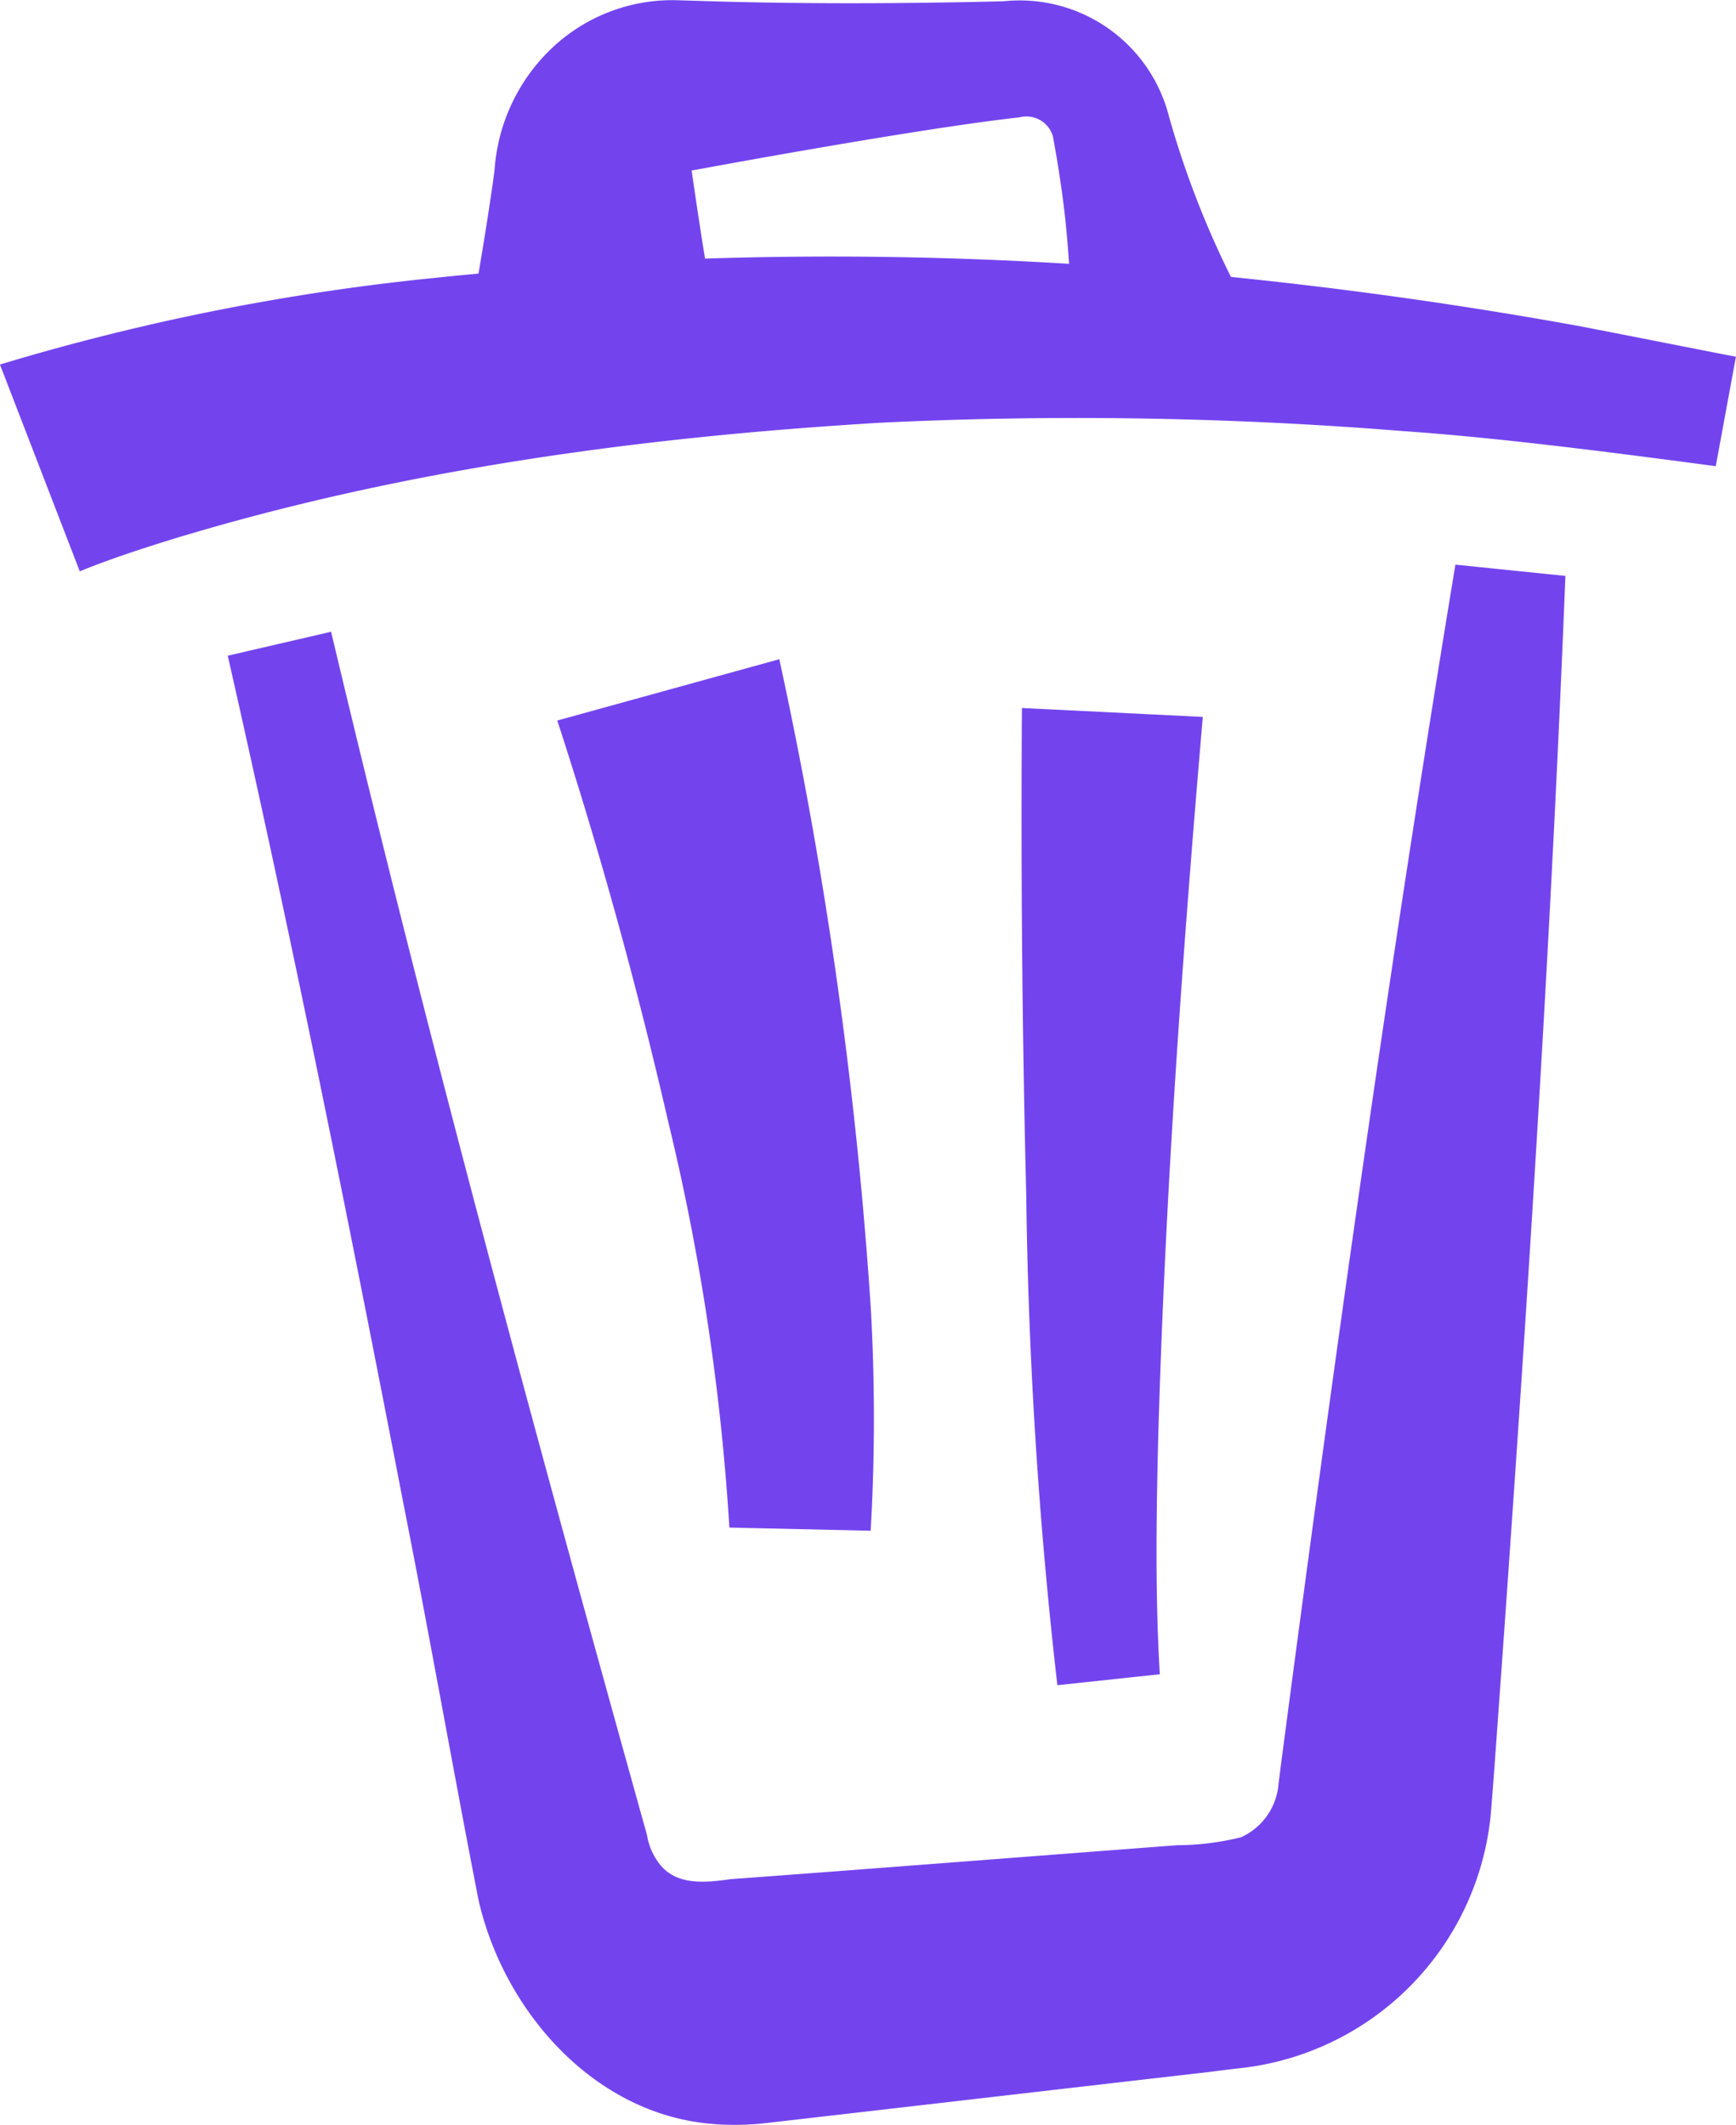 <svg xmlns="http://www.w3.org/2000/svg" width="87.574" height="107.188" viewBox="0 0 87.574 107.188">
  <path id="Tracé_116" data-name="Tracé 116" d="M235.389,286.381l-.087.677a3.228,3.228,0,0,1-1.895,2.689,13.476,13.476,0,0,1-3.2.4c-5.8.436-16.719,1.289-22.515,1.71-1.172.16-2.673.367-3.565-.7a3.2,3.2,0,0,1-.682-1.52c-5.618-20.137-11.112-40.359-15.936-60.7l-5.214,1.209c3.227,14.2,6.1,28.486,8.868,42.8,1.285,6.484,2.508,13.432,3.776,19.935,1.223,5.446,5.615,10.668,11.525,11.3a13.846,13.846,0,0,0,3.148-.037c5.407-.617,16.287-1.881,21.695-2.5.429-.042,1.626-.208,2.033-.246a14.263,14.263,0,0,0,12.676-12.884c.049-.632.141-1.759.185-2.4,1.444-19.87,2.784-40.094,3.573-59.993l-5.548-.569c-3.329,20.107-6.185,40.616-8.84,60.826m-27.783-12.253,7.125.16a98.809,98.809,0,0,0,.006-11.23,222.529,222.529,0,0,0-4.615-32.732l-11.2,3.092c2.151,6.6,4.034,13.446,5.594,20.228a117.232,117.232,0,0,1,3.087,20.483m23.881-40.892-9.123-.451c-.054,8.218.011,16.367.218,24.573a242.575,242.575,0,0,0,1.57,24.72l5.168-.552c-.233-3.9-.18-7.94-.08-11.959.341-12.105,1.215-24.266,2.248-36.33M250.37,213.5q-8.677-1.568-17.469-2.461a46.578,46.578,0,0,1-3.123-8.088,7.767,7.767,0,0,0-8.327-5.818c-2.577.066-5.2.1-7.779.1s-5.211-.038-7.793-.124l-.78-.023a8.84,8.84,0,0,0-6.545,2.5,9.354,9.354,0,0,0-2.8,6.063c-.019.135-.059.455-.08.6q-.332,2.307-.73,4.621c-.638.062-1.276.119-1.913.188a115.805,115.805,0,0,0-22.228,4.4l4.027,10.432c1.425-.586,3.035-1.111,4.546-1.584,11.622-3.551,23.687-5.183,35.833-5.912a205.223,205.223,0,0,1,26.35.42c4.91.336,10.92,1.123,15.8,1.772l1.017-5.521c-1.845-.356-6.186-1.218-8.01-1.566m-43.993-3.385c-.248-1.479-.678-4.44-.678-4.44s11.257-2.1,16.537-2.684a1.394,1.394,0,0,1,1.69.956l.2,1.134c.166,1.025.317,2.053.428,3.092.077.732.137,1.467.186,2.206q-9.17-.561-18.364-.264" transform="translate(-170.806 -197.07)" fill="#7344ee"/>
</svg>
